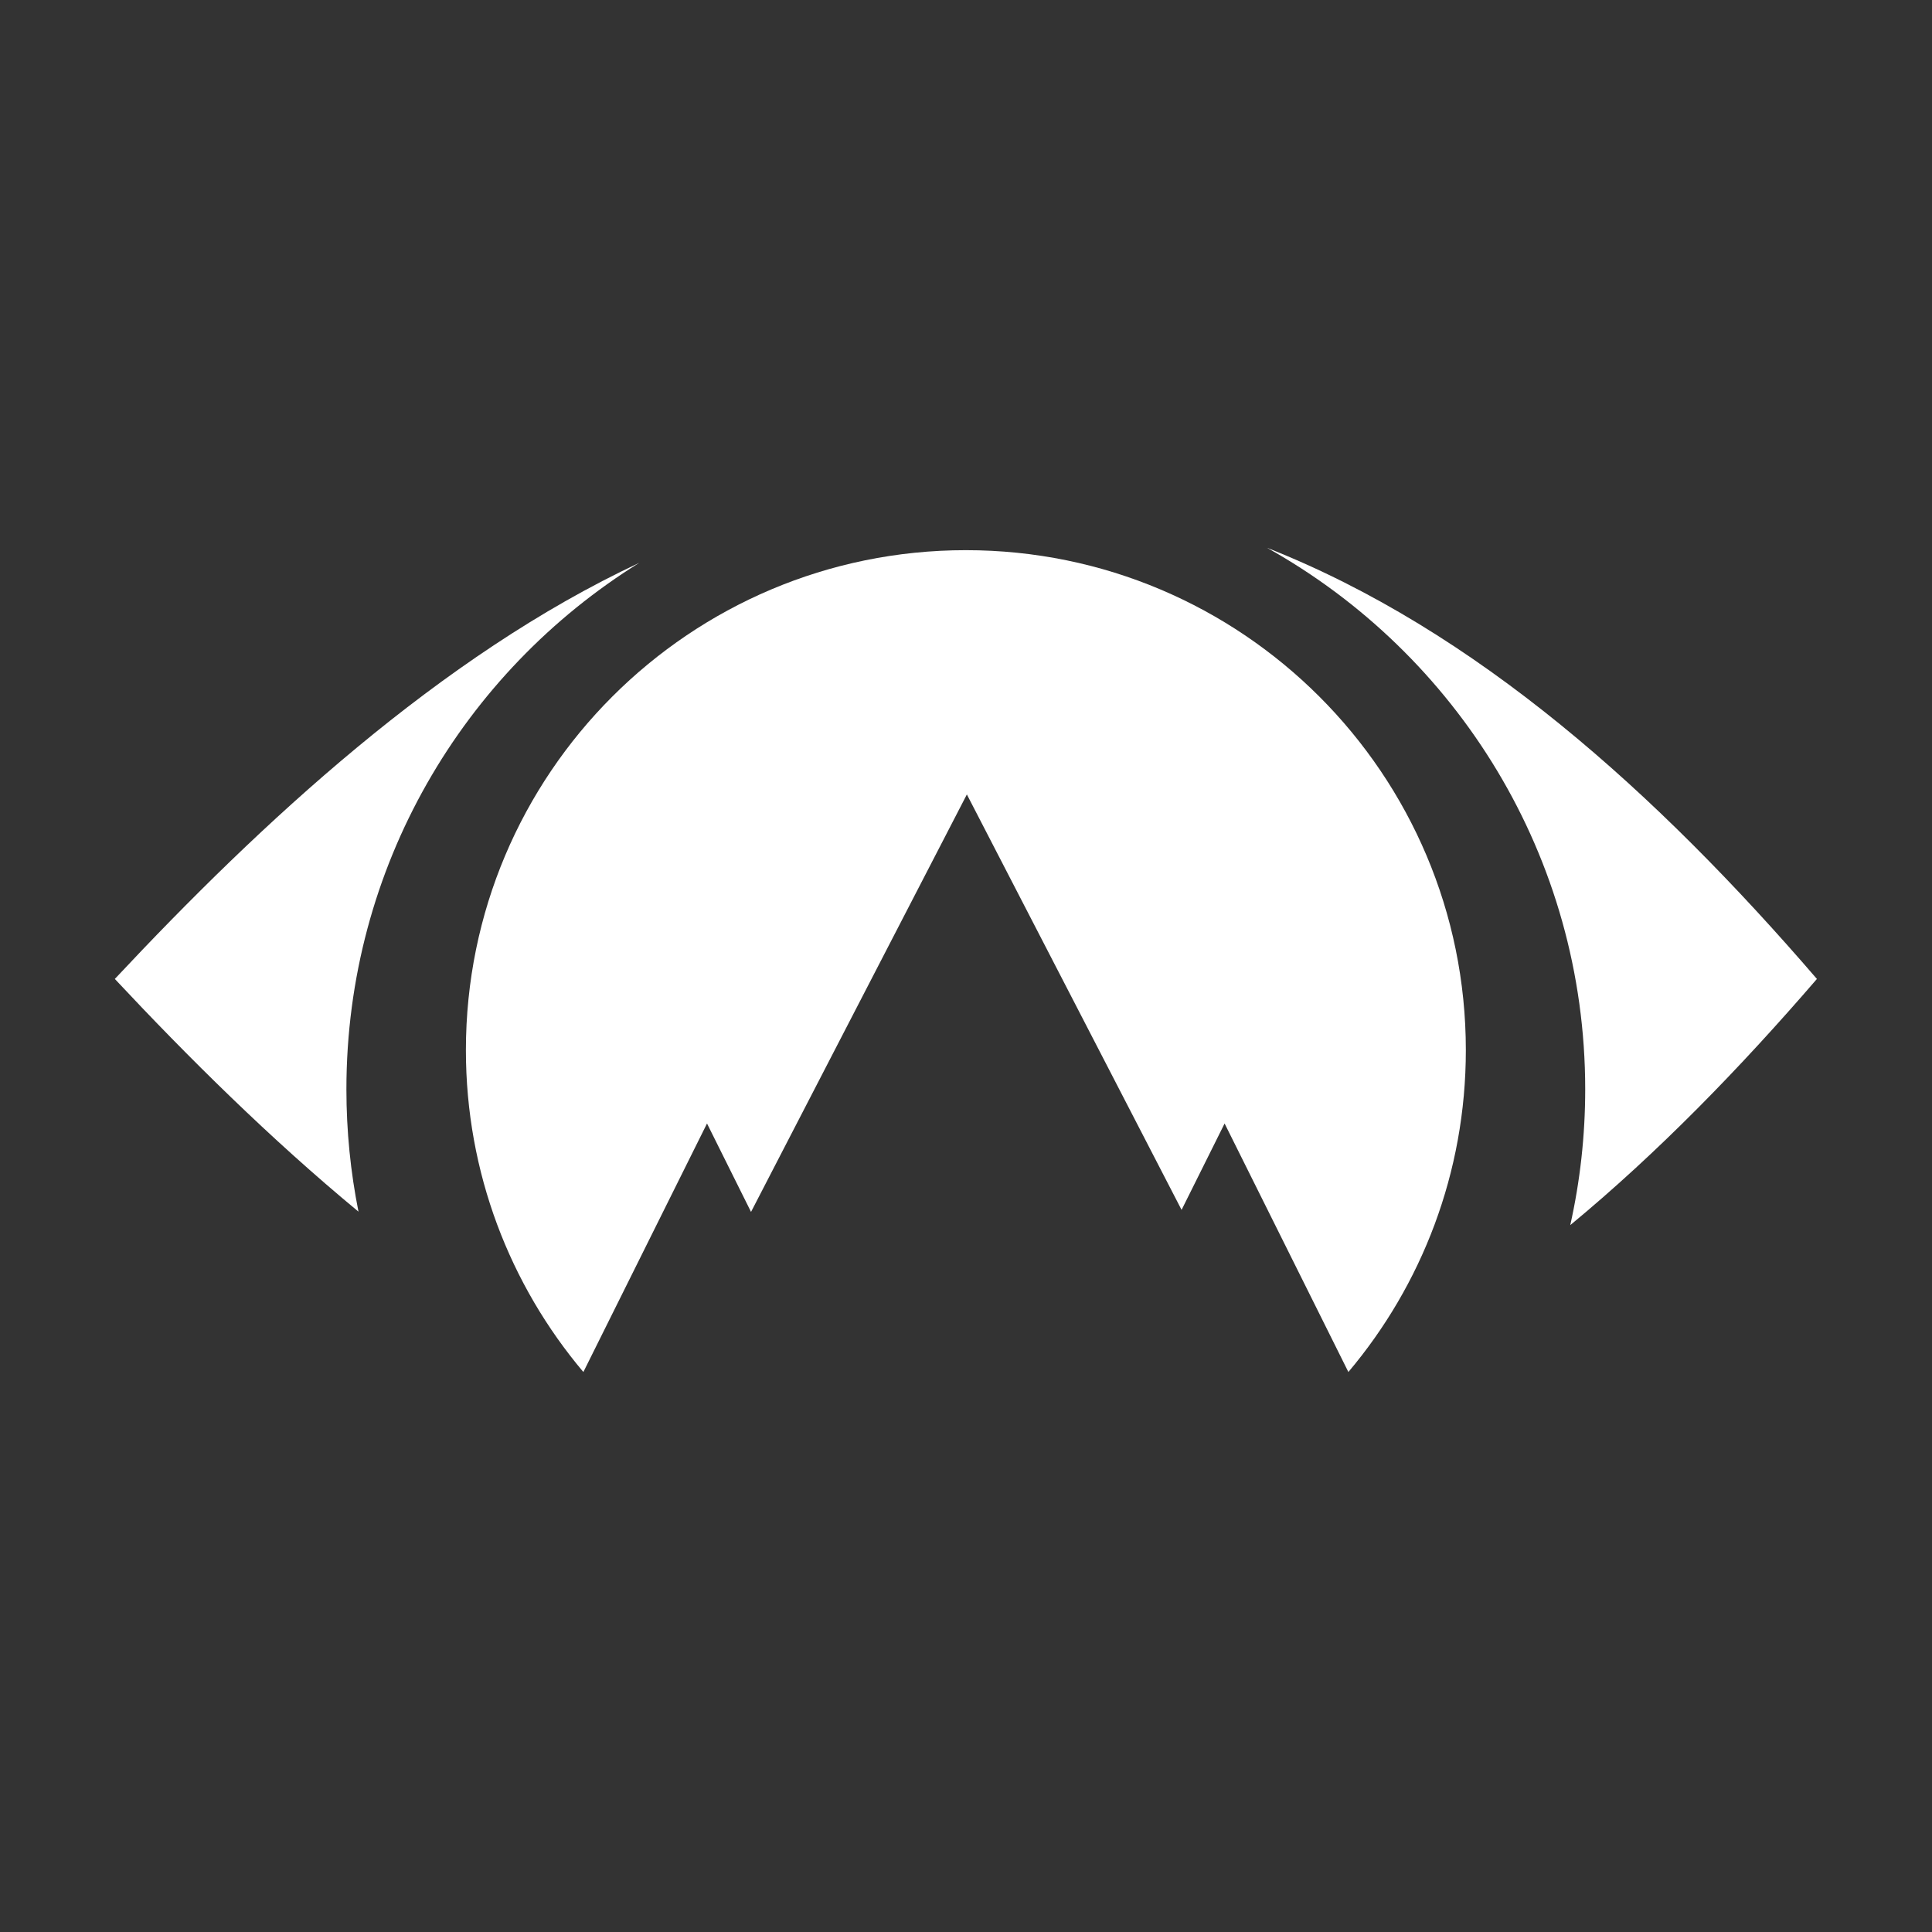 <?xml version="1.0" encoding="UTF-8"?> <svg xmlns="http://www.w3.org/2000/svg" xmlns:xlink="http://www.w3.org/1999/xlink" width="80" zoomAndPan="magnify" viewBox="0 0 60 60" height="80" preserveAspectRatio="xMidYMid meet" version="1.0"><rect x="0" y="0" width="60" height="60" fill="#333333" stroke="none"/><path fill="#ffffff" d="M 39.348 17.012 C 45.848 19.574 51.461 24.637 56.426 30.402 C 54.031 33.18 51.488 35.797 48.766 38.047 C 49.07 36.688 49.23 35.277 49.23 33.828 C 49.23 26.598 45.242 20.301 39.348 17.012 Z M 39.348 17.012 " fill-opacity="1" fill-rule="evenodd"></path><path fill="#ffffff" d="M 3.566 30.402 C 8.094 25.566 13.672 20.371 19.852 17.48 C 14.391 20.875 10.758 26.926 10.758 33.828 C 10.758 35.129 10.887 36.398 11.133 37.629 C 8.383 35.355 5.84 32.832 3.566 30.402 Z M 3.566 30.402 " fill-opacity="1" fill-rule="evenodd"></path><path fill="#ffffff" d="M 29.996 17.086 C 38.57 17.086 45.523 24.039 45.523 32.613 C 45.523 36.422 44.152 39.91 41.875 42.609 L 38.031 34.891 L 36.695 37.574 L 30.027 24.672 L 23.324 37.637 L 21.957 34.891 L 18.117 42.609 C 15.84 39.91 14.469 36.422 14.469 32.613 C 14.469 24.035 21.418 17.086 29.996 17.086 Z M 29.996 17.086 " fill-opacity="1" fill-rule="evenodd"></path></svg> 